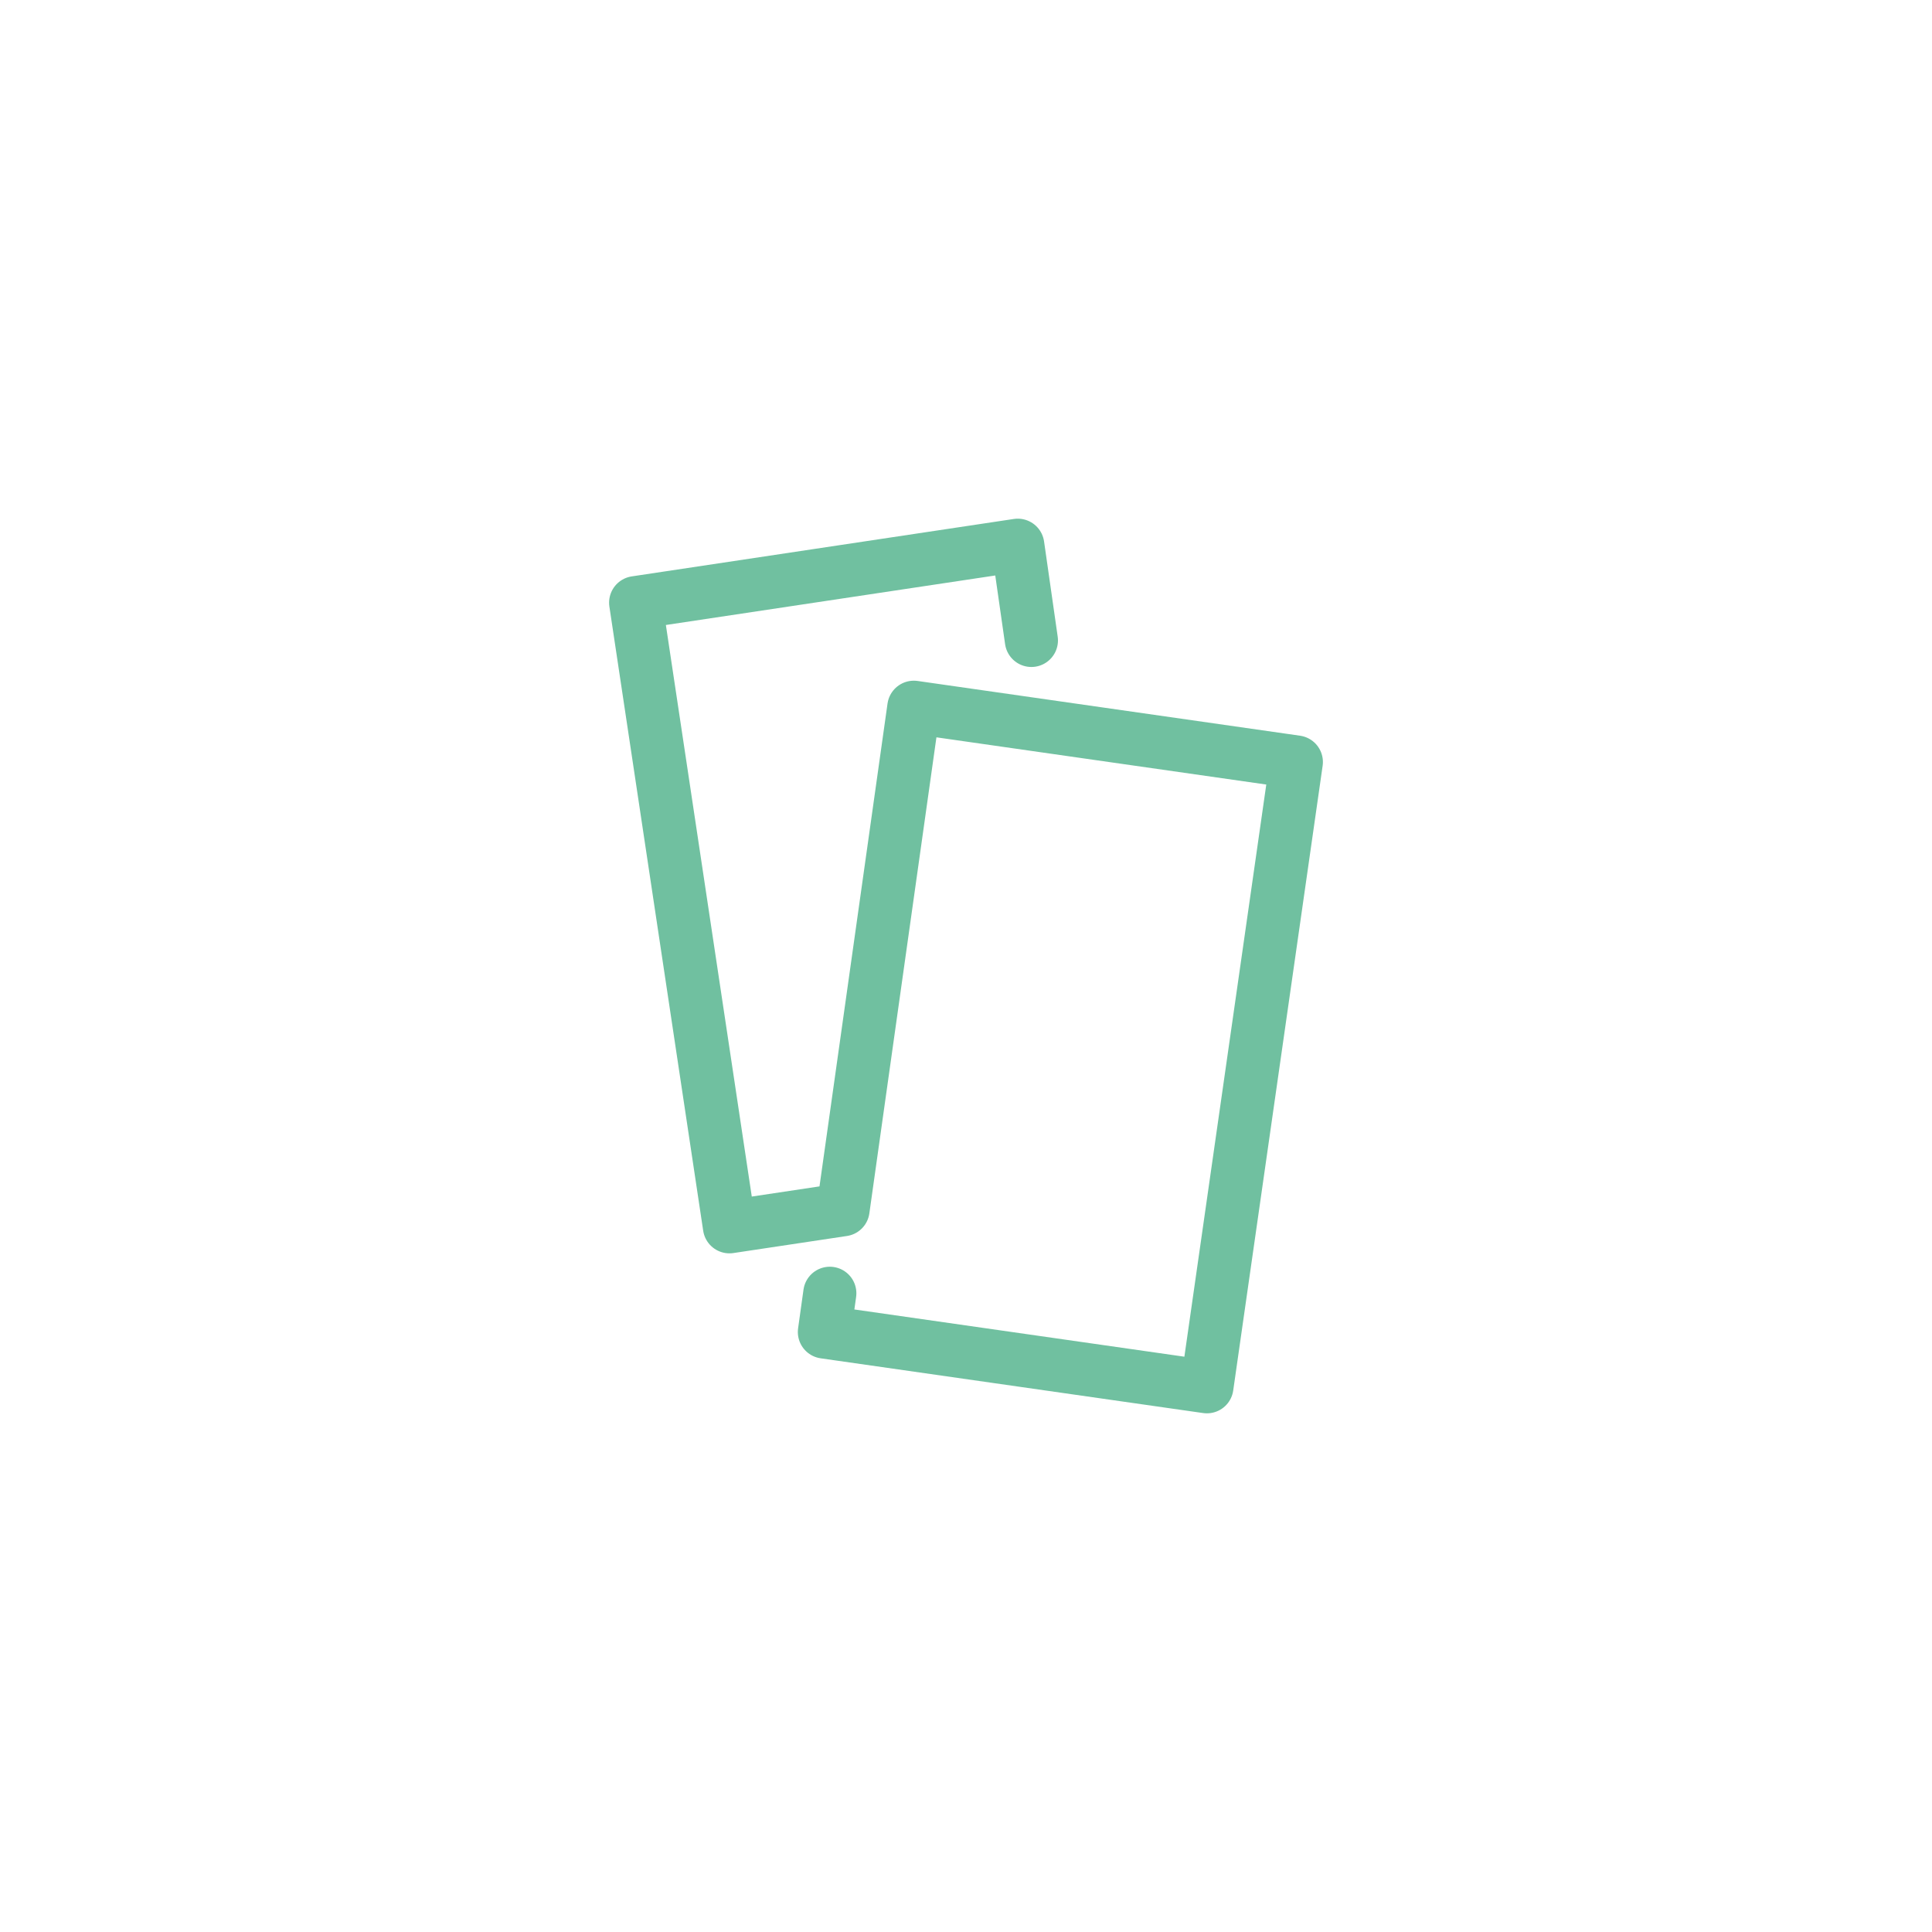 <svg xmlns="http://www.w3.org/2000/svg" viewBox="0 0 200 200"><title>_</title><polyline points="106.77 66.296 105.359 56.443 65.803 62.388 75.513 126.996 87.271 125.229 94.6 73.215 134.197 78.883 124.939 143.557 85.342 137.889 85.902 133.881" fill="none" stroke="#70c0a0" stroke-linecap="round" stroke-linejoin="round" stroke-width="5.5"/></svg>